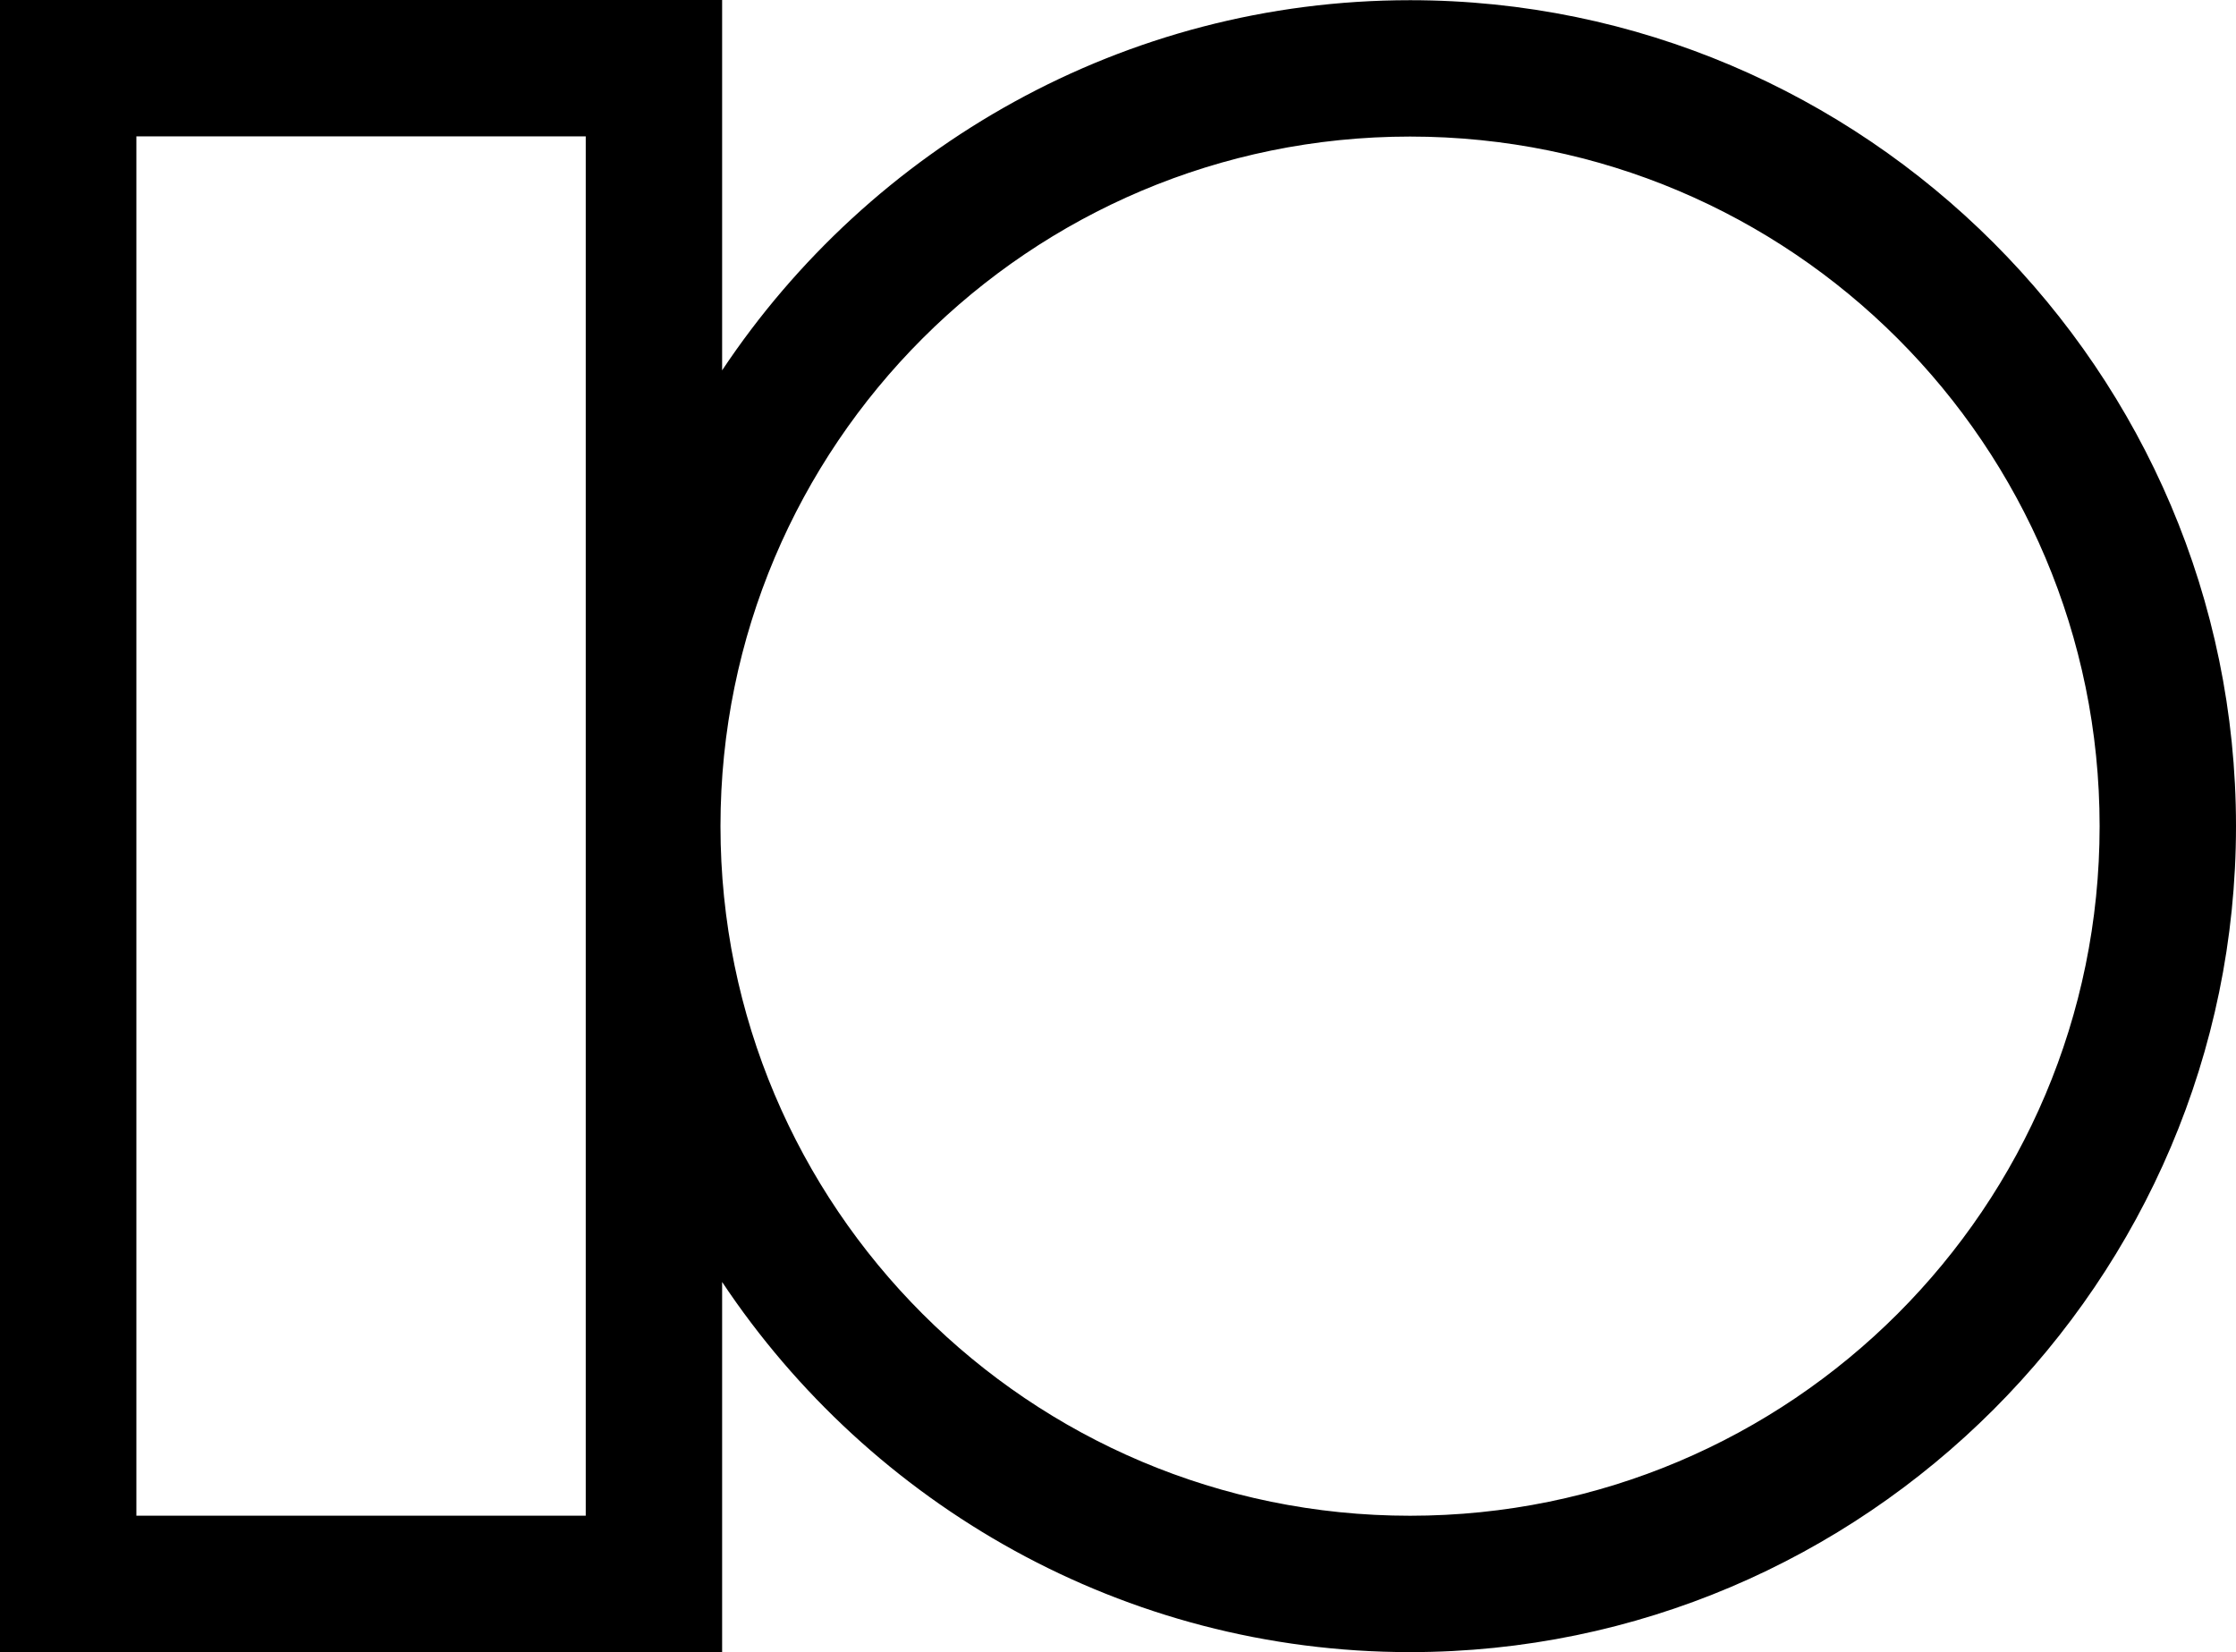 <?xml version="1.0" encoding="UTF-8" standalone="no"?>
<svg
   xmlns:dc="http://purl.org/dc/elements/1.1/"
   xmlns:cc="http://creativecommons.org/ns#"
   xmlns:rdf="http://www.w3.org/1999/02/22-rdf-syntax-ns#"
   xmlns:svg="http://www.w3.org/2000/svg"
   xmlns="http://www.w3.org/2000/svg"
   xmlns:sodipodi="http://sodipodi.sourceforge.net/DTD/sodipodi-0.dtd"
   xmlns:inkscape="http://www.inkscape.org/namespaces/inkscape"
   width="264.583mm"
   height="195.488mm"
   viewBox="0 0 264.583 195.488"
   version="1.1"
   id="svg950"
   inkscape:version="1.0.1 (3bc2e813f5, 2020-09-07)"
   sodipodi:docname="WTHI-TV_(1978).svg">
  <style
     id="style952"></style>
  <defs
     id="defs944" />
  <sodipodi:namedview
     id="base"
     pagecolor="#ffffff"
     bordercolor="#666666"
     borderopacity="1.0"
     inkscape:pageopacity="0.0"
     inkscape:pageshadow="2"
     inkscape:zoom="0.49497475"
     inkscape:cx="512.1371"
     inkscape:cy="343.90341"
     inkscape:document-units="mm"
     inkscape:current-layer="layer1"
     inkscape:document-rotation="0"
     showgrid="false"
     inkscape:window-width="1366"
     inkscape:window-height="706"
     inkscape:window-x="-8"
     inkscape:window-y="-8"
     inkscape:window-maximized="1" />
  <g
     inkscape:label="Layer 1"
     inkscape:groupmode="layer"
     id="layer1"
     transform="translate(77.033,-91.249)">
    <path
       id="path978"
       style="color:#000000;font-style:normal;font-variant:normal;font-weight:normal;font-stretch:normal;font-size:medium;line-height:normal;font-family:sans-serif;font-variant-ligatures:normal;font-variant-position:normal;font-variant-caps:normal;font-variant-numeric:normal;font-variant-alternates:normal;font-variant-east-asian:normal;font-feature-settings:normal;font-variation-settings:normal;text-indent:0;text-align:start;text-decoration:none;text-decoration-line:none;text-decoration-style:solid;text-decoration-color:#000000;letter-spacing:normal;word-spacing:normal;text-transform:none;writing-mode:lr-tb;direction:ltr;text-orientation:mixed;dominant-baseline:auto;baseline-shift:baseline;text-anchor:start;white-space:normal;shape-padding:0;shape-margin:0;inline-size:0;clip-rule:nonzero;display:inline;overflow:visible;visibility:visible;isolation:auto;mix-blend-mode:normal;color-interpolation:sRGB;color-interpolation-filters:linearRGB;solid-color:#000000;solid-opacity:1;vector-effect:none;fill:#000000;fill-opacity:1;fill-rule:nonzero;stroke:none;stroke-width:32.273;stroke-linecap:butt;stroke-linejoin:miter;stroke-miterlimit:2.6;stroke-dasharray:none;stroke-dashoffset:0;stroke-opacity:1;paint-order:stroke fill markers;color-rendering:auto;image-rendering:auto;shape-rendering:auto;text-rendering:auto;enable-background:accumulate;stop-color:#000000"
       d="M -77.033,91.249 V 286.73 H 8.415 V 242.94 C 25.962,269.293 55.936,286.737 89.818,286.737 c 53.785,0 97.732,-43.948 97.732,-97.733 0,-53.785 -43.947,-97.732 -97.732,-97.732 -33.882,0 -63.856,17.444 -81.403,43.797 V 91.249 Z m 16.138,16.137 H -7.723 V 270.595 H -60.895 Z m 150.711,0.022 c 45.064,0 81.596,36.532 81.596,81.596 0,45.064 -36.532,81.596 -81.596,81.596 -45.064,0 -81.596,-36.532 -81.596,-81.596 -1.8e-6,-45.064 36.532,-81.596 81.596,-81.596 z"
       sodipodi:nodetypes="ccccsssccccccccsssss" />
  </g>
</svg>
